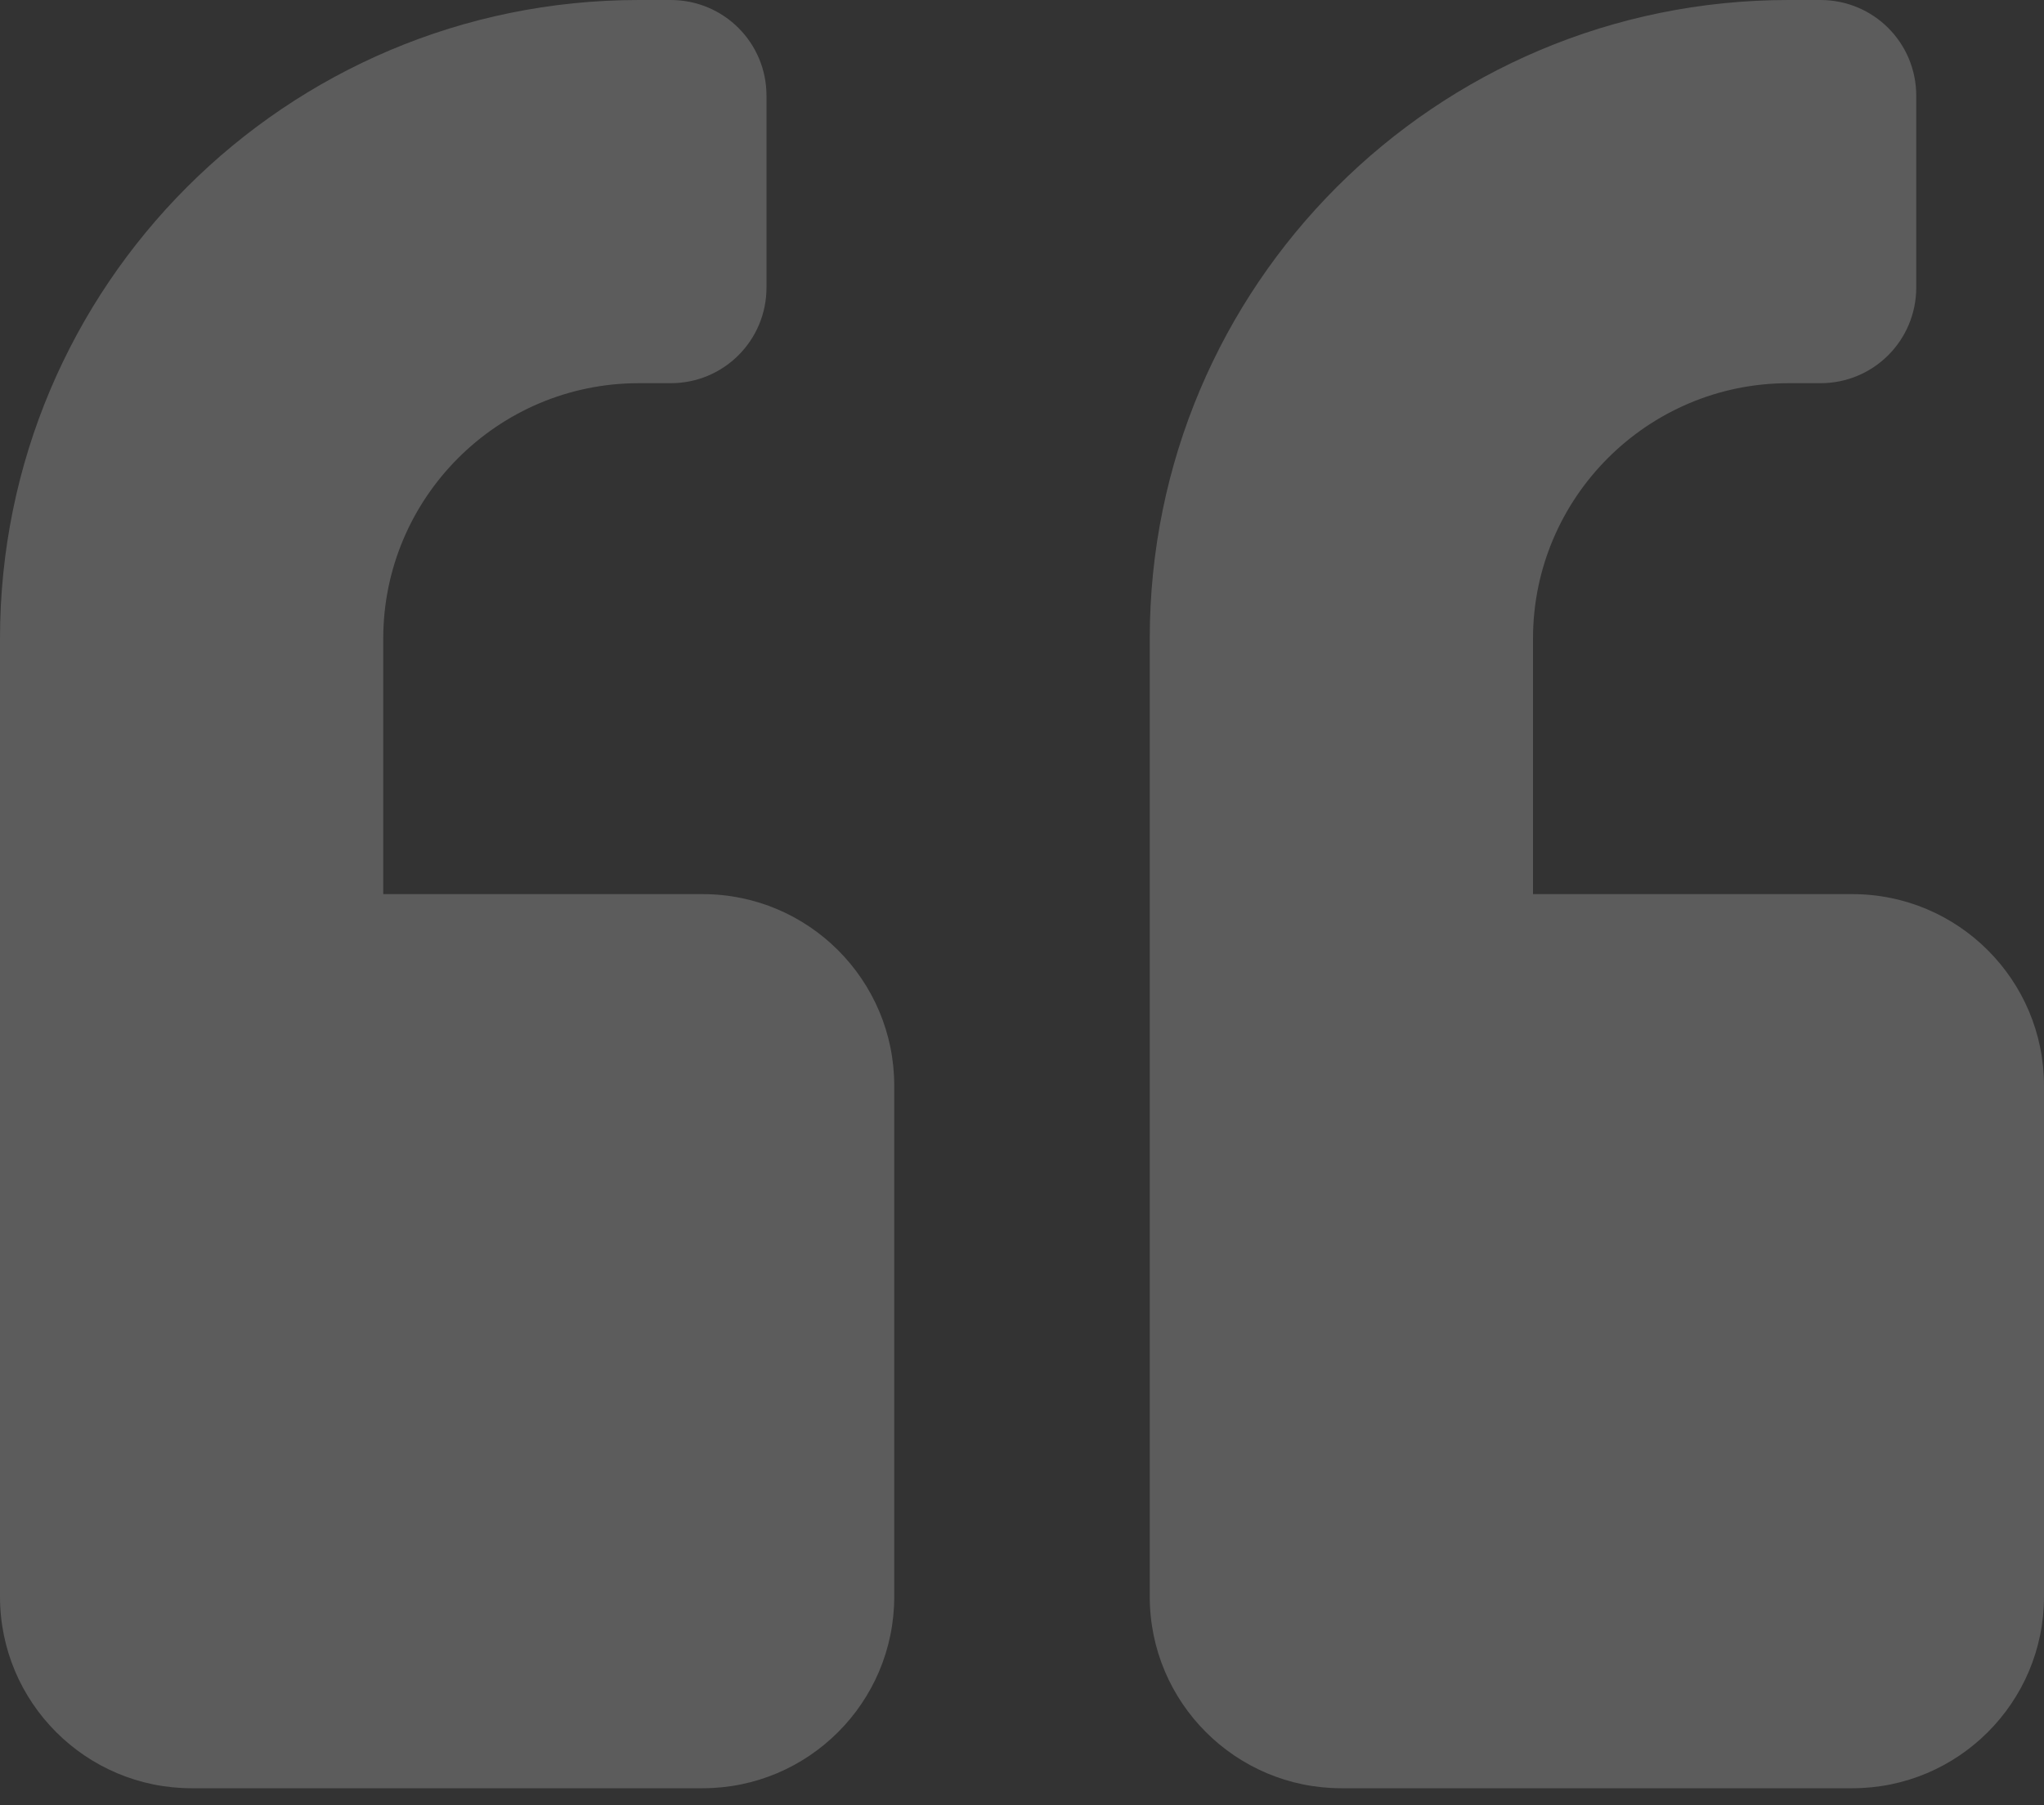 <?xml version="1.0" encoding="UTF-8"?>
<svg width="60px" height="53px" viewBox="0 0 60 53" version="1.1" xmlns="http://www.w3.org/2000/svg" xmlns:xlink="http://www.w3.org/1999/xlink">
    <rect x="0" y="0" width="60" height="53" fill="#333333" stroke="none"/>
    <!-- Generator: Sketch 49.3 (51167) - http://www.bohemiancoding.com/sketch -->
    <title>quote-left</title>
    <desc>Created with Sketch.</desc>
    <defs></defs>
    <g id="Page-1" stroke="none" stroke-width="1" fill="none" fill-rule="evenodd" fill-opacity="0.2">
        <g id="Homepage" transform="translate(-279, -3719)" fill="#FFFFFF" fill-rule="nonzero">
            <g id="Testimonial" transform="translate(-2, 3610)">
                <g id="quote-left" transform="translate(281, 109)">
                    <path d="M54.375,26.25 L45,26.25 L45,18.75 C45,14.613 48.363,11.25 52.5,11.25 L53.438,11.25 C54.996,11.25 56.25,9.996 56.25,8.438 L56.25,2.812 C56.25,1.254 54.996,0 53.438,0 L52.5,0 C42.141,0 33.75,8.391 33.75,18.75 L33.75,46.875 C33.75,49.98 36.27,52.5 39.375,52.5 L54.375,52.5 C57.48,52.5 60,49.98 60,46.875 L60,31.875 C60,28.77 57.48,26.25 54.375,26.25 Z M20.625,26.25 L11.25,26.25 L11.25,18.75 C11.25,14.613 14.613,11.25 18.75,11.25 L19.688,11.25 C21.246,11.25 22.5,9.996 22.5,8.438 L22.5,2.812 C22.5,1.254 21.246,0 19.688,0 L18.75,0 C8.391,0 0,8.391 0,18.75 L0,46.875 C0,49.98 2.52,52.5 5.625,52.5 L20.625,52.5 C23.73,52.5 26.25,49.98 26.25,46.875 L26.25,31.875 C26.25,28.77 23.73,26.25 20.625,26.25 Z" id="Shape"></path>
                </g>
            </g>
        </g>
    </g>
</svg>
